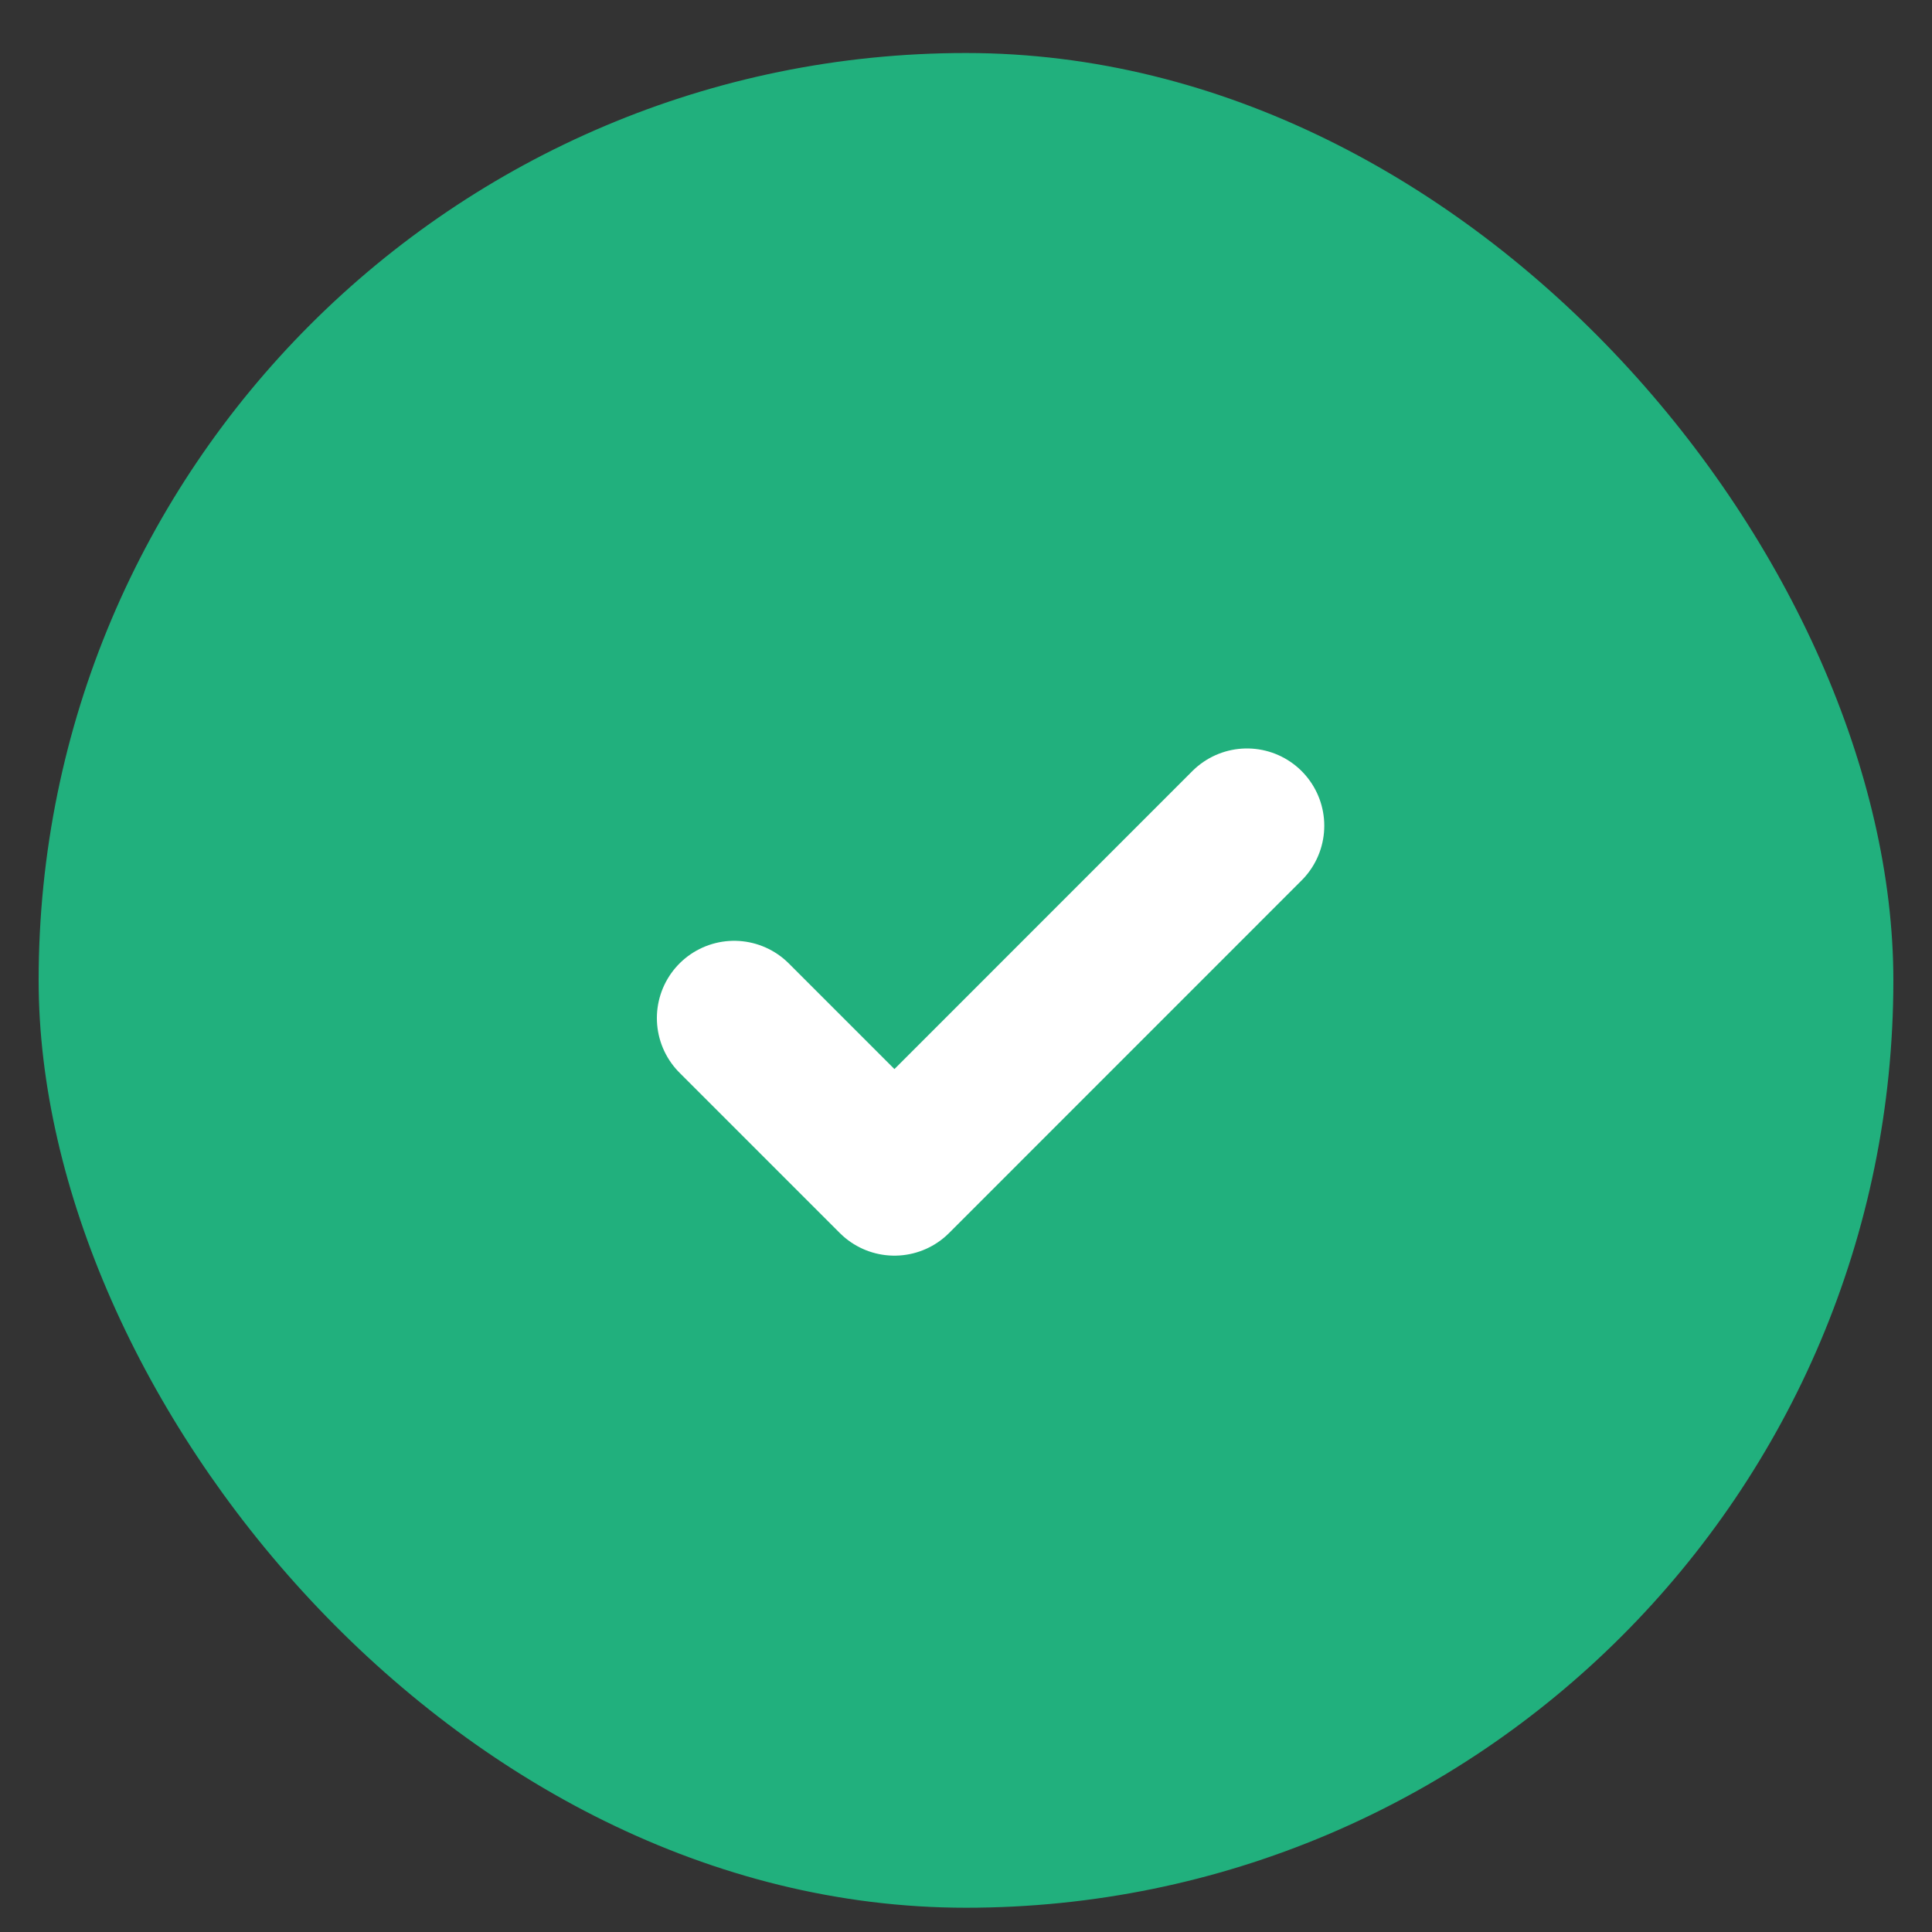 <svg width="25" height="25" viewBox="0 0 25 25" fill="none" xmlns="http://www.w3.org/2000/svg">
<rect x="0" y="0" width="25" height="25" fill="#333333" stroke="none"/>
<rect x="0.5" y="0.686" width="24" height="24" rx="12" fill="#21B07D"/>
<path d="M16.136 10.685L11.574 15.248L9.5 13.174" stroke="white" stroke-width="2" stroke-linecap="round" stroke-linejoin="round"/>
</svg>
